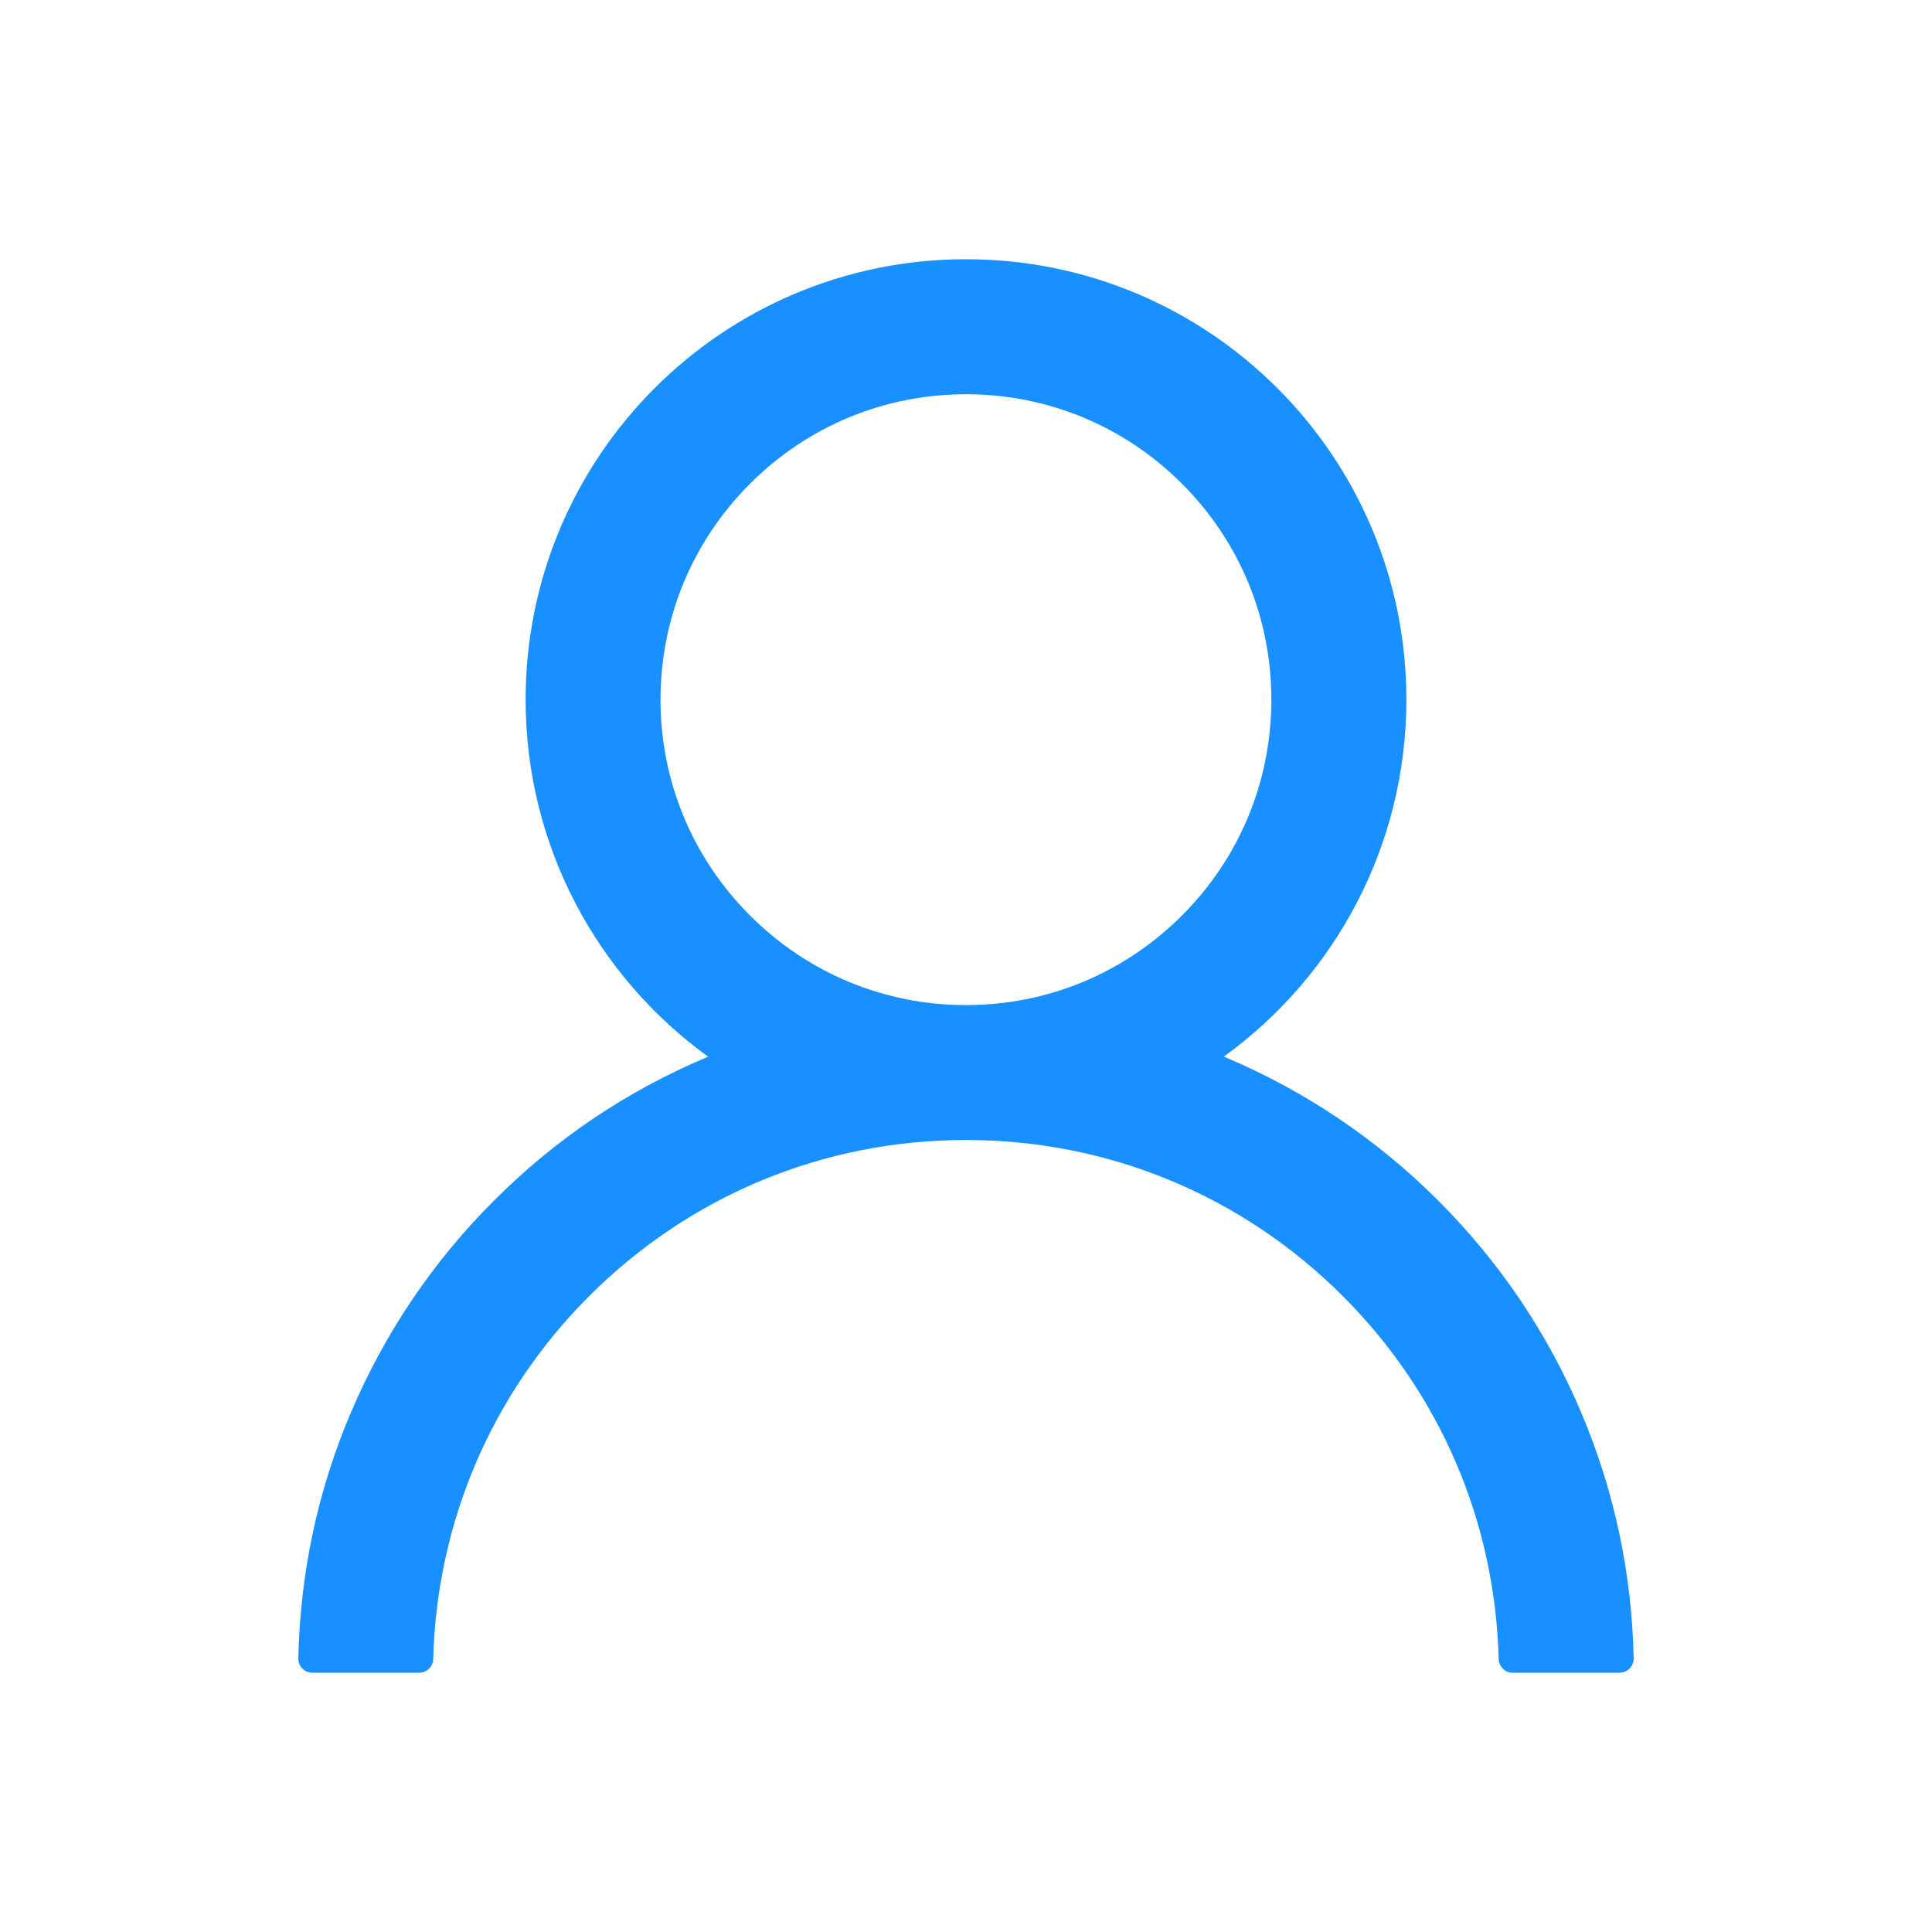 <svg width="17" height="17" viewBox="0 0 17 17" fill="none" xmlns="http://www.w3.org/2000/svg">
<path d="M13.914 12.431C13.619 11.731 13.194 11.103 12.655 10.564C12.116 10.025 11.487 9.602 10.787 9.305C10.781 9.302 10.775 9.3 10.769 9.297C11.742 8.594 12.375 7.448 12.375 6.156C12.375 4.016 10.641 2.281 8.5 2.281C6.359 2.281 4.625 4.016 4.625 6.156C4.625 7.448 5.258 8.594 6.231 9.298C6.225 9.302 6.219 9.303 6.212 9.306C5.512 9.602 4.884 10.025 4.345 10.566C3.806 11.105 3.383 11.733 3.086 12.433C2.795 13.117 2.641 13.844 2.625 14.591C2.623 14.661 2.68 14.719 2.75 14.719H3.687C3.756 14.719 3.811 14.664 3.812 14.597C3.844 13.391 4.328 12.261 5.184 11.405C6.07 10.519 7.247 10.031 8.5 10.031C9.753 10.031 10.93 10.519 11.816 11.405C12.672 12.261 13.156 13.391 13.187 14.597C13.189 14.666 13.244 14.719 13.312 14.719H14.25C14.32 14.719 14.377 14.661 14.375 14.591C14.359 13.844 14.205 13.117 13.914 12.431ZM8.5 8.844C7.783 8.844 7.108 8.564 6.6 8.056C6.092 7.548 5.812 6.873 5.812 6.156C5.812 5.439 6.092 4.764 6.6 4.256C7.108 3.748 7.783 3.469 8.5 3.469C9.217 3.469 9.892 3.748 10.4 4.256C10.908 4.764 11.187 5.439 11.187 6.156C11.187 6.873 10.908 7.548 10.4 8.056C9.892 8.564 9.217 8.844 8.5 8.844Z" fill="#1890FF"/>
</svg>
